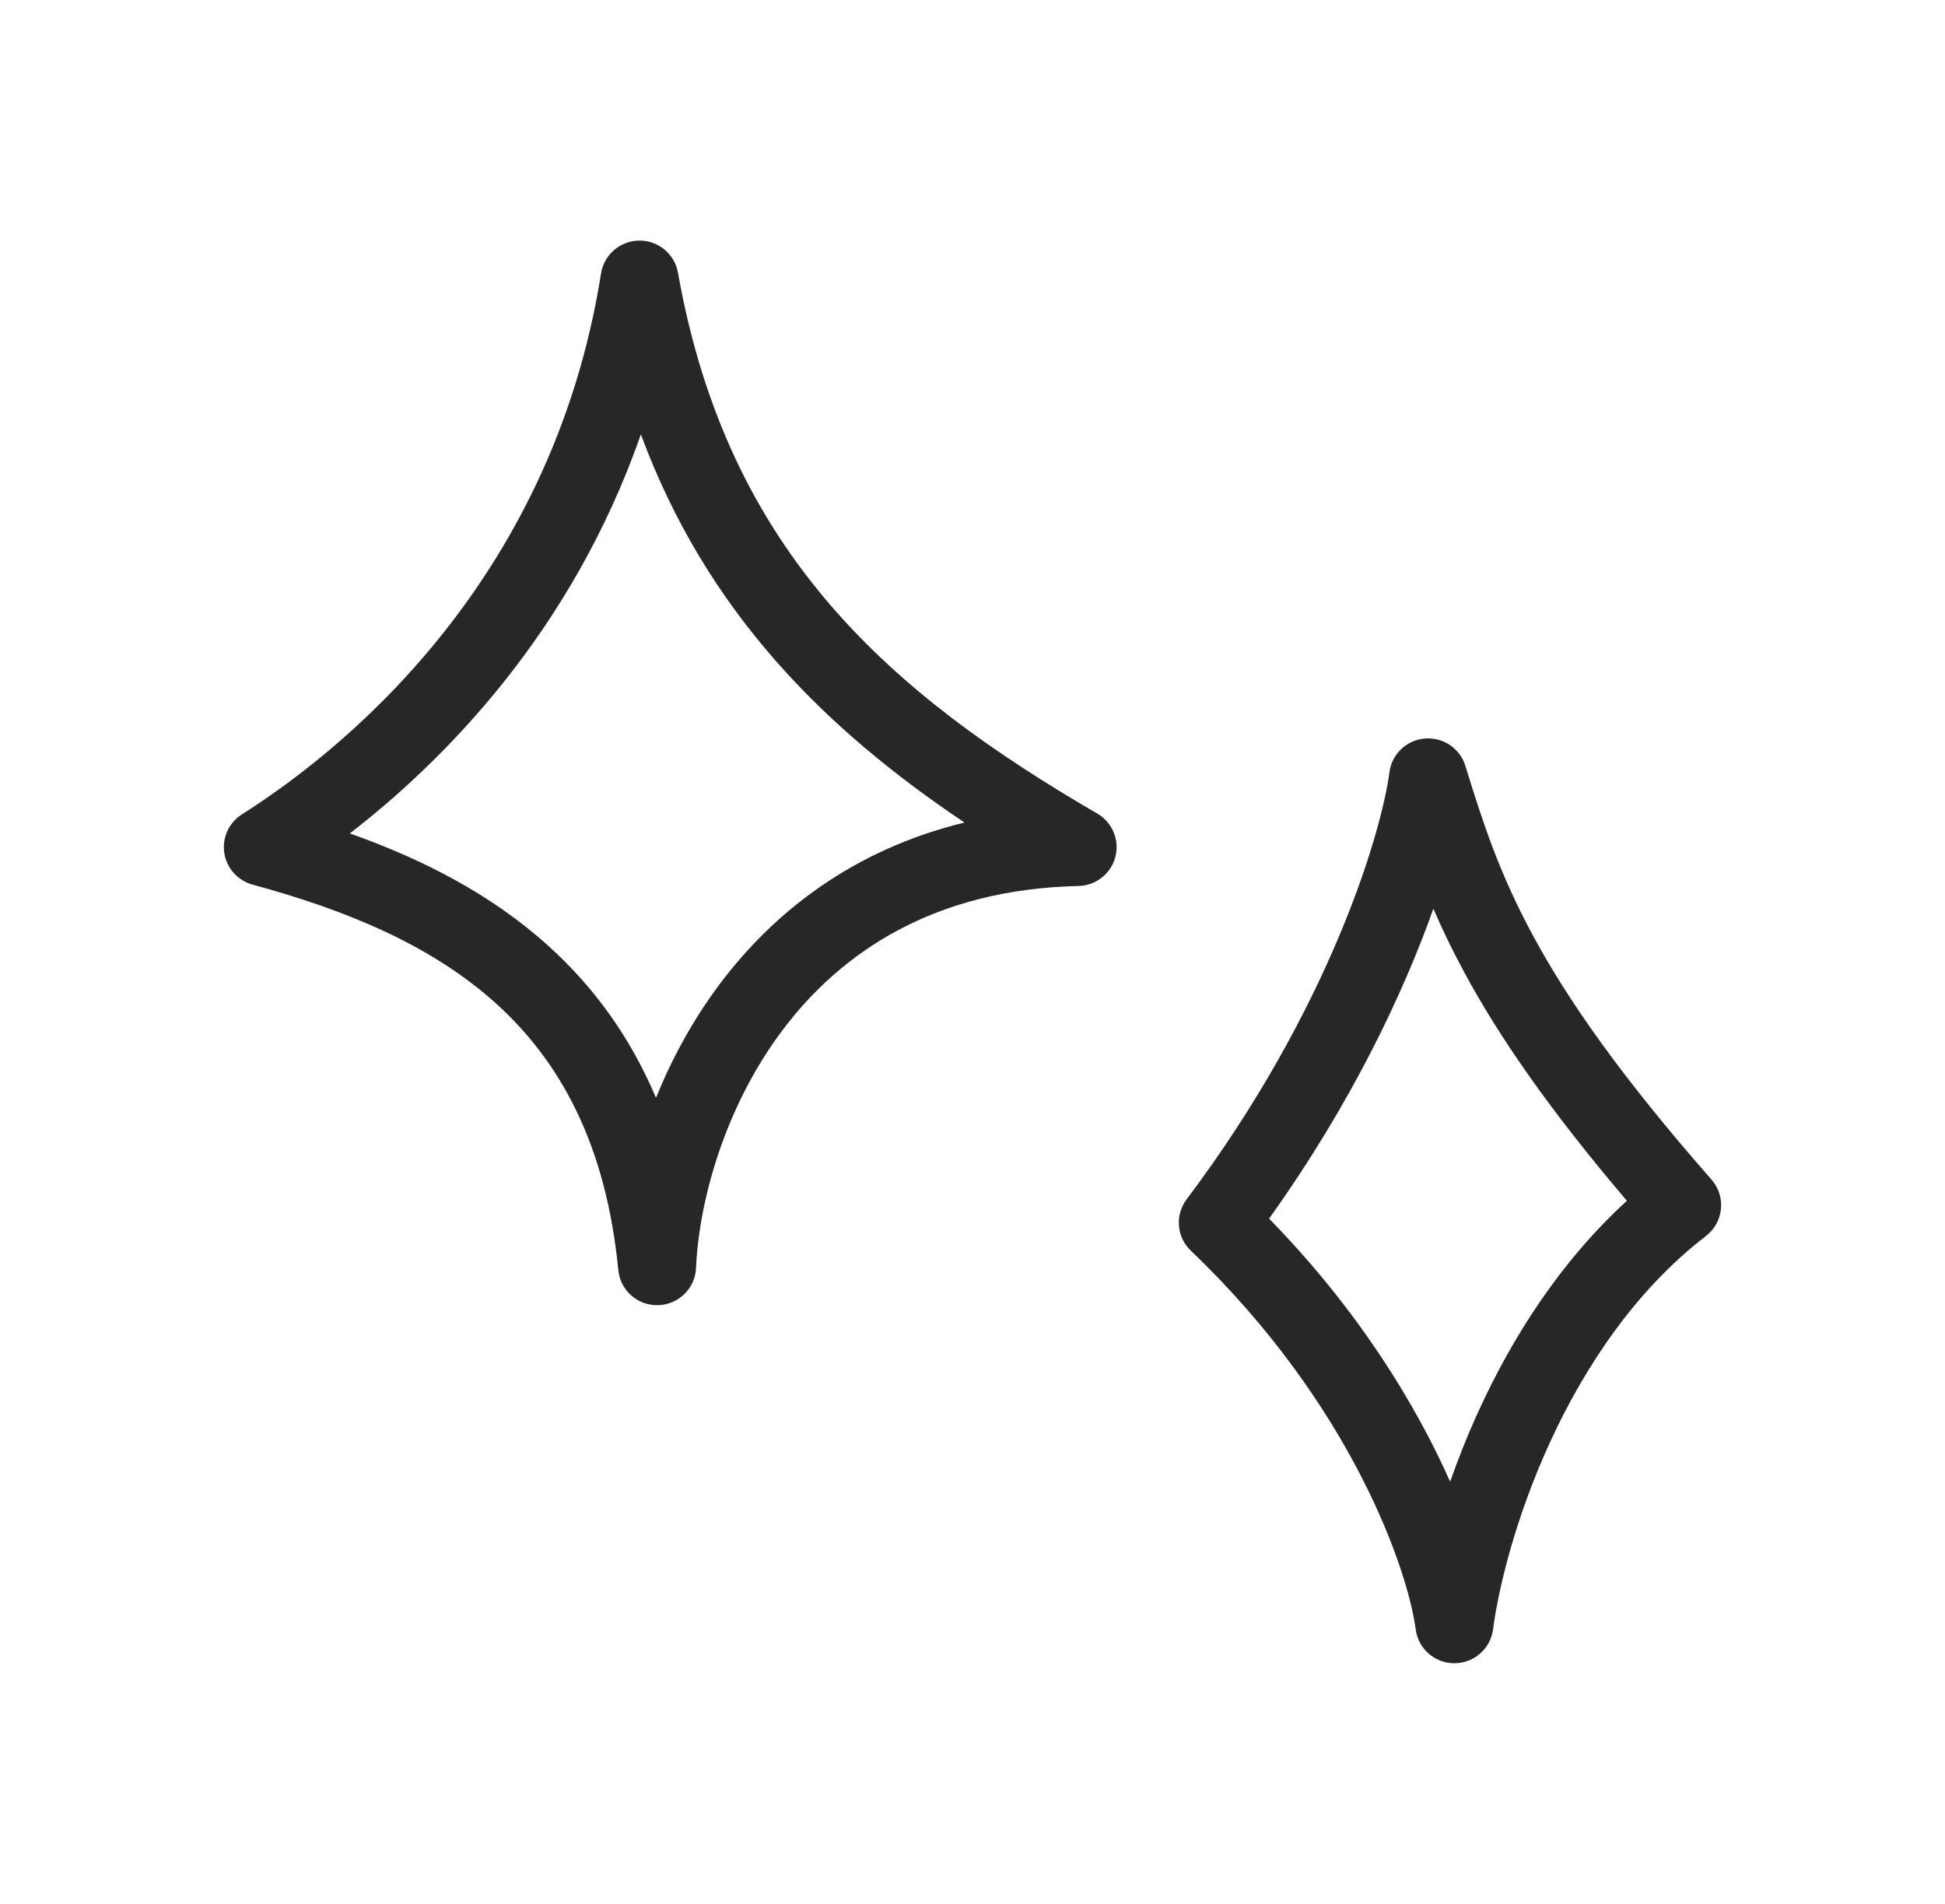 <?xml version="1.0" encoding="UTF-8"?> <svg xmlns="http://www.w3.org/2000/svg" width="47" height="46" viewBox="0 0 47 46" fill="none"> <path fill-rule="evenodd" clip-rule="evenodd" d="M34.43 17.844C34.871 17.807 35.279 18.081 35.41 18.504C35.829 19.864 36.231 21.109 37.058 22.632C37.888 24.162 39.165 26.004 41.358 28.501C41.529 28.696 41.611 28.953 41.586 29.21C41.561 29.468 41.43 29.704 41.225 29.862C39.521 31.174 38.297 33.018 37.461 34.834C36.626 36.648 36.208 38.372 36.079 39.368C36.018 39.836 35.618 40.186 35.145 40.187C34.671 40.187 34.271 39.837 34.21 39.369C34.027 37.971 32.691 33.959 28.776 30.219C28.432 29.891 28.388 29.358 28.674 28.978C32.142 24.369 33.386 20.102 33.575 18.658C33.632 18.22 33.988 17.881 34.43 17.844ZM34.637 21.956C33.912 23.996 32.661 26.654 30.667 29.444C32.824 31.651 34.209 33.928 35.042 35.8C35.24 35.236 35.474 34.647 35.749 34.05C36.544 32.323 37.697 30.487 39.313 29.013C37.427 26.797 36.229 25.052 35.401 23.526C35.101 22.974 34.852 22.454 34.637 21.956Z" fill="#272727"></path> <path fill-rule="evenodd" clip-rule="evenodd" d="M15.446 5.813C15.907 5.809 16.303 6.137 16.383 6.589C17.584 13.373 21.544 16.767 26.515 19.657C26.88 19.869 27.058 20.296 26.953 20.703C26.847 21.11 26.483 21.397 26.061 21.407C22.563 21.484 20.319 23.015 18.908 24.892C17.469 26.807 16.884 29.106 16.82 30.635C16.799 31.128 16.399 31.521 15.904 31.535C15.409 31.549 14.988 31.178 14.941 30.687C14.643 27.626 13.521 25.634 11.99 24.249C10.431 22.839 8.376 21.991 6.103 21.374C5.744 21.276 5.476 20.976 5.42 20.608C5.364 20.241 5.531 19.875 5.846 19.676C8.078 18.26 13.316 14.236 14.524 6.606C14.596 6.153 14.986 5.817 15.446 5.813ZM15.486 10.495C13.813 15.292 10.705 18.396 8.454 20.137C10.195 20.754 11.865 21.599 13.257 22.859C14.335 23.834 15.222 25.036 15.852 26.525C16.23 25.591 16.738 24.647 17.4 23.766C18.719 22.012 20.64 20.523 23.306 19.874C19.953 17.623 17.086 14.813 15.486 10.495Z" fill="#272727"></path> </svg> 